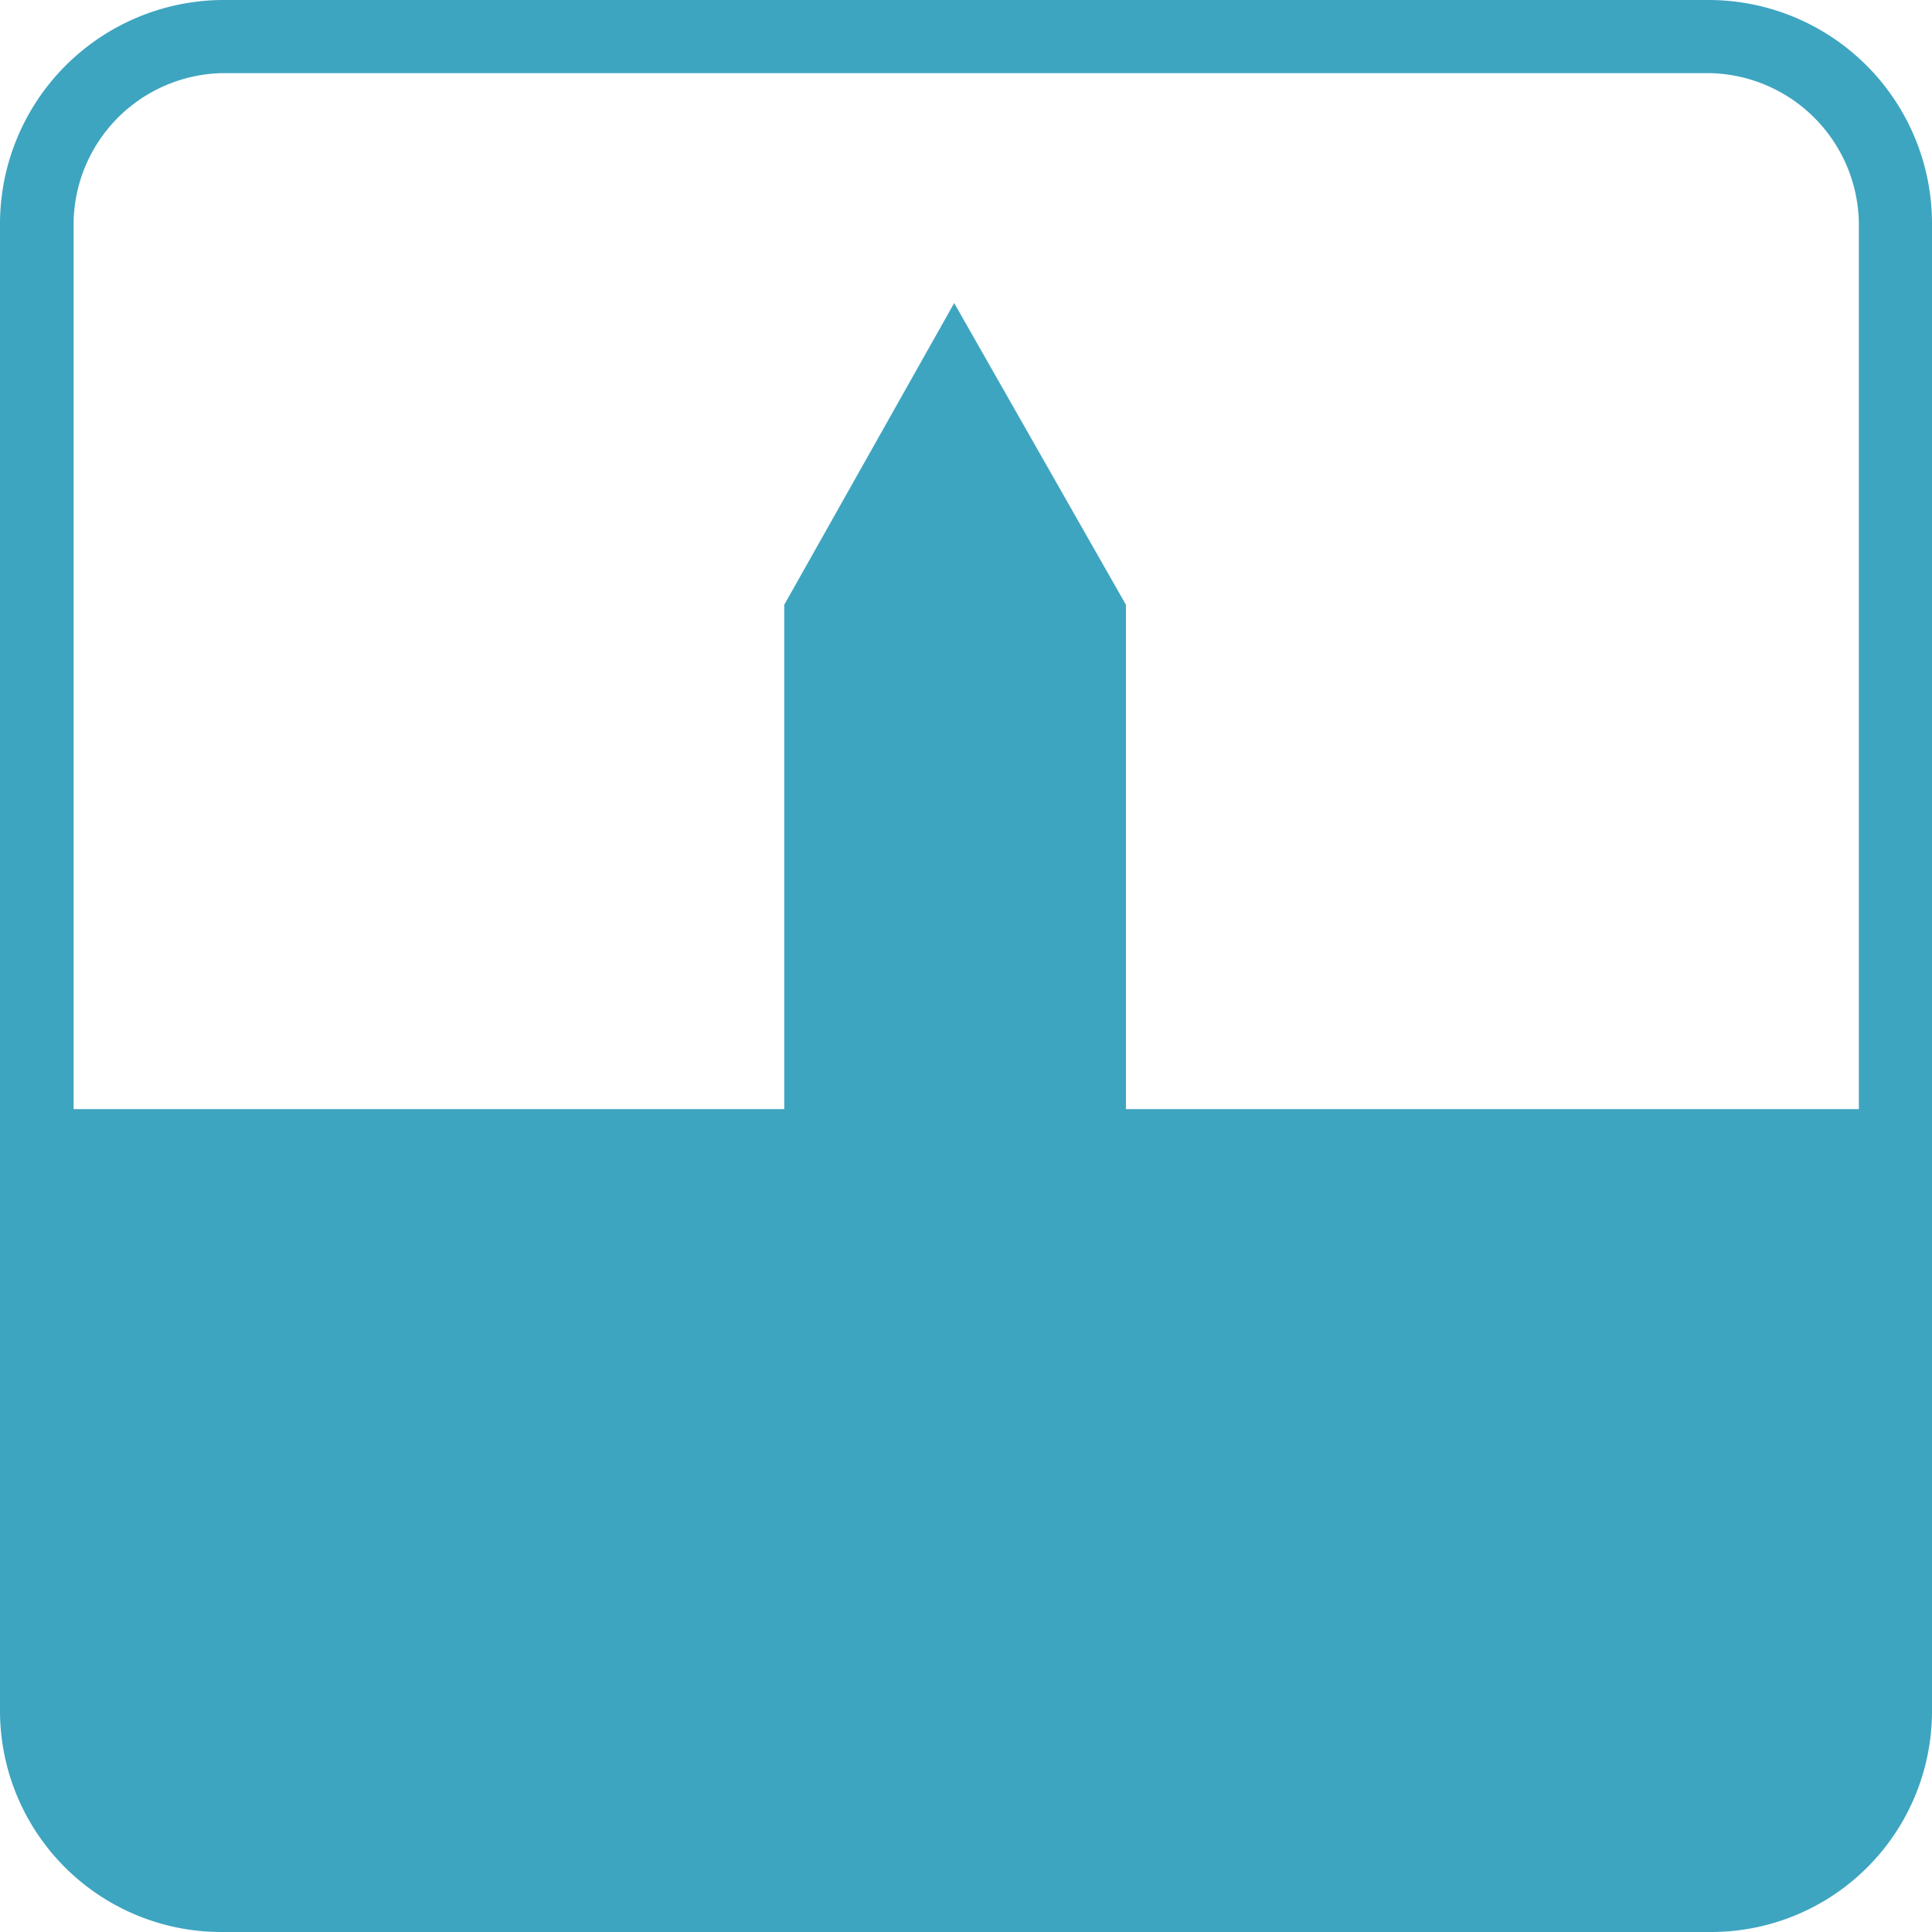 <svg xmlns="http://www.w3.org/2000/svg" xmlns:xlink="http://www.w3.org/1999/xlink" viewBox="0 0 42.52 42.52"><defs><style>.cls-1{fill:none;}.cls-2{clip-path:url(#clip-path);}.cls-3{fill:#3ea5c0;}</style><clipPath id="clip-path" transform="translate(0 0)"><rect class="cls-1" width="42.52" height="42.52"/></clipPath></defs><g id="Layer_2" data-name="Layer 2"><g id="Layer_1-2" data-name="Layer 1"><g class="cls-2"><path class="cls-3" d="M37.64,0H4.88A4.93,4.93,0,0,0,0,4.89V37.64a4.87,4.87,0,0,0,4.88,4.88H37.64a4.86,4.86,0,0,0,4.88-4.88V4.89A4.92,4.92,0,0,0,37.64,0M4.88,1.61H37.64a3.35,3.35,0,0,1,3.27,3.28V24.41H24.78V13.31L21,6.67l-3.74,6.64v11.1H1.62V4.89A3.34,3.34,0,0,1,4.88,1.61" transform="translate(0 0)"/></g></g></g></svg>